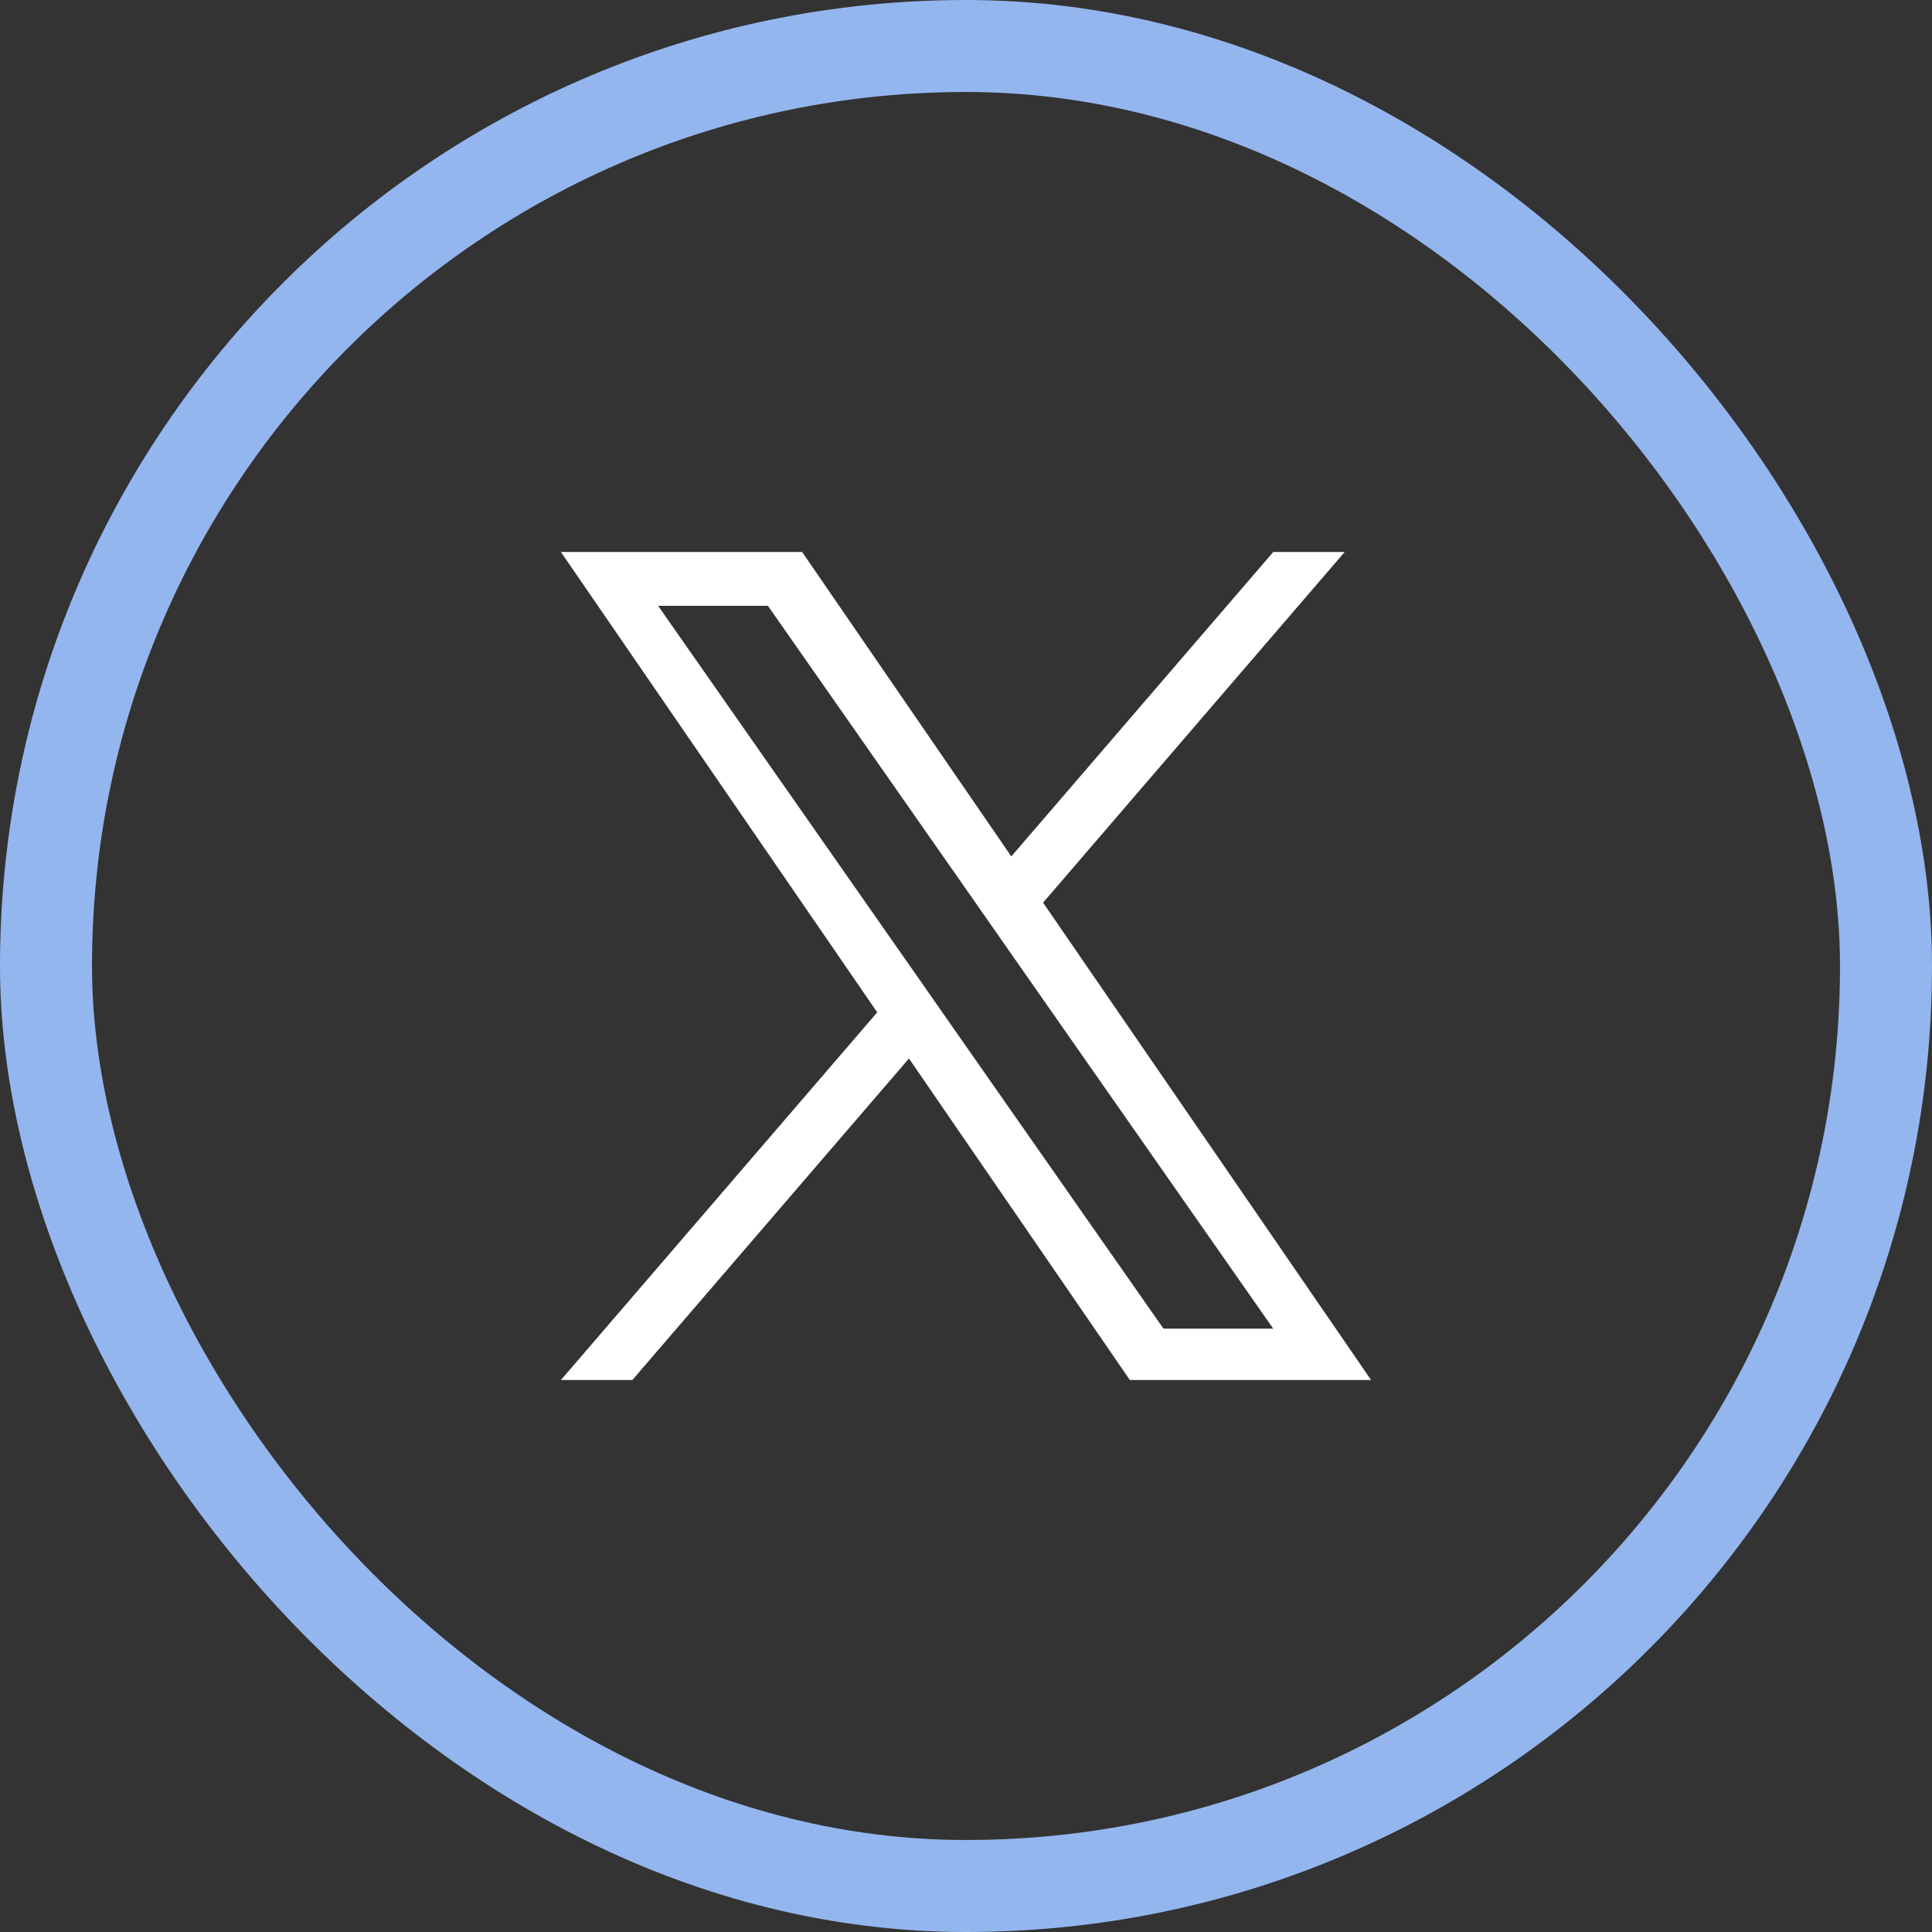 <svg width="42" height="42" viewBox="0 0 42 42" fill="none"
                                                 xmlns="http://www.w3.org/2000/svg">
              <rect x="0" y="0" width="42" height="42" fill="#333333" stroke="none"/>
              <rect x="1" y="1" width="40" height="40" rx="20" stroke="#94B6EF" stroke-width="2" />
              <g clip-path="url(#clip0_3160_419)">
                <path
                      d="M22.676 19.622L29.232 12H27.679L21.985 18.618L17.438 12H12.194L19.07 22.007L12.194 30H13.747L19.76 23.011L24.562 30H29.806L22.675 19.622H22.676ZM20.547 22.096L19.851 21.099L14.307 13.17H16.694L21.168 19.569L21.864 20.566L27.679 28.884H25.293L20.547 22.096V22.096Z"
                      fill="white" />
              </g>
              <defs>
                <clipPath id="clip0_3160_419">
                  <rect width="18" height="18" fill="white" transform="translate(12 12)" />
                </clipPath>
              </defs>
              </svg>
